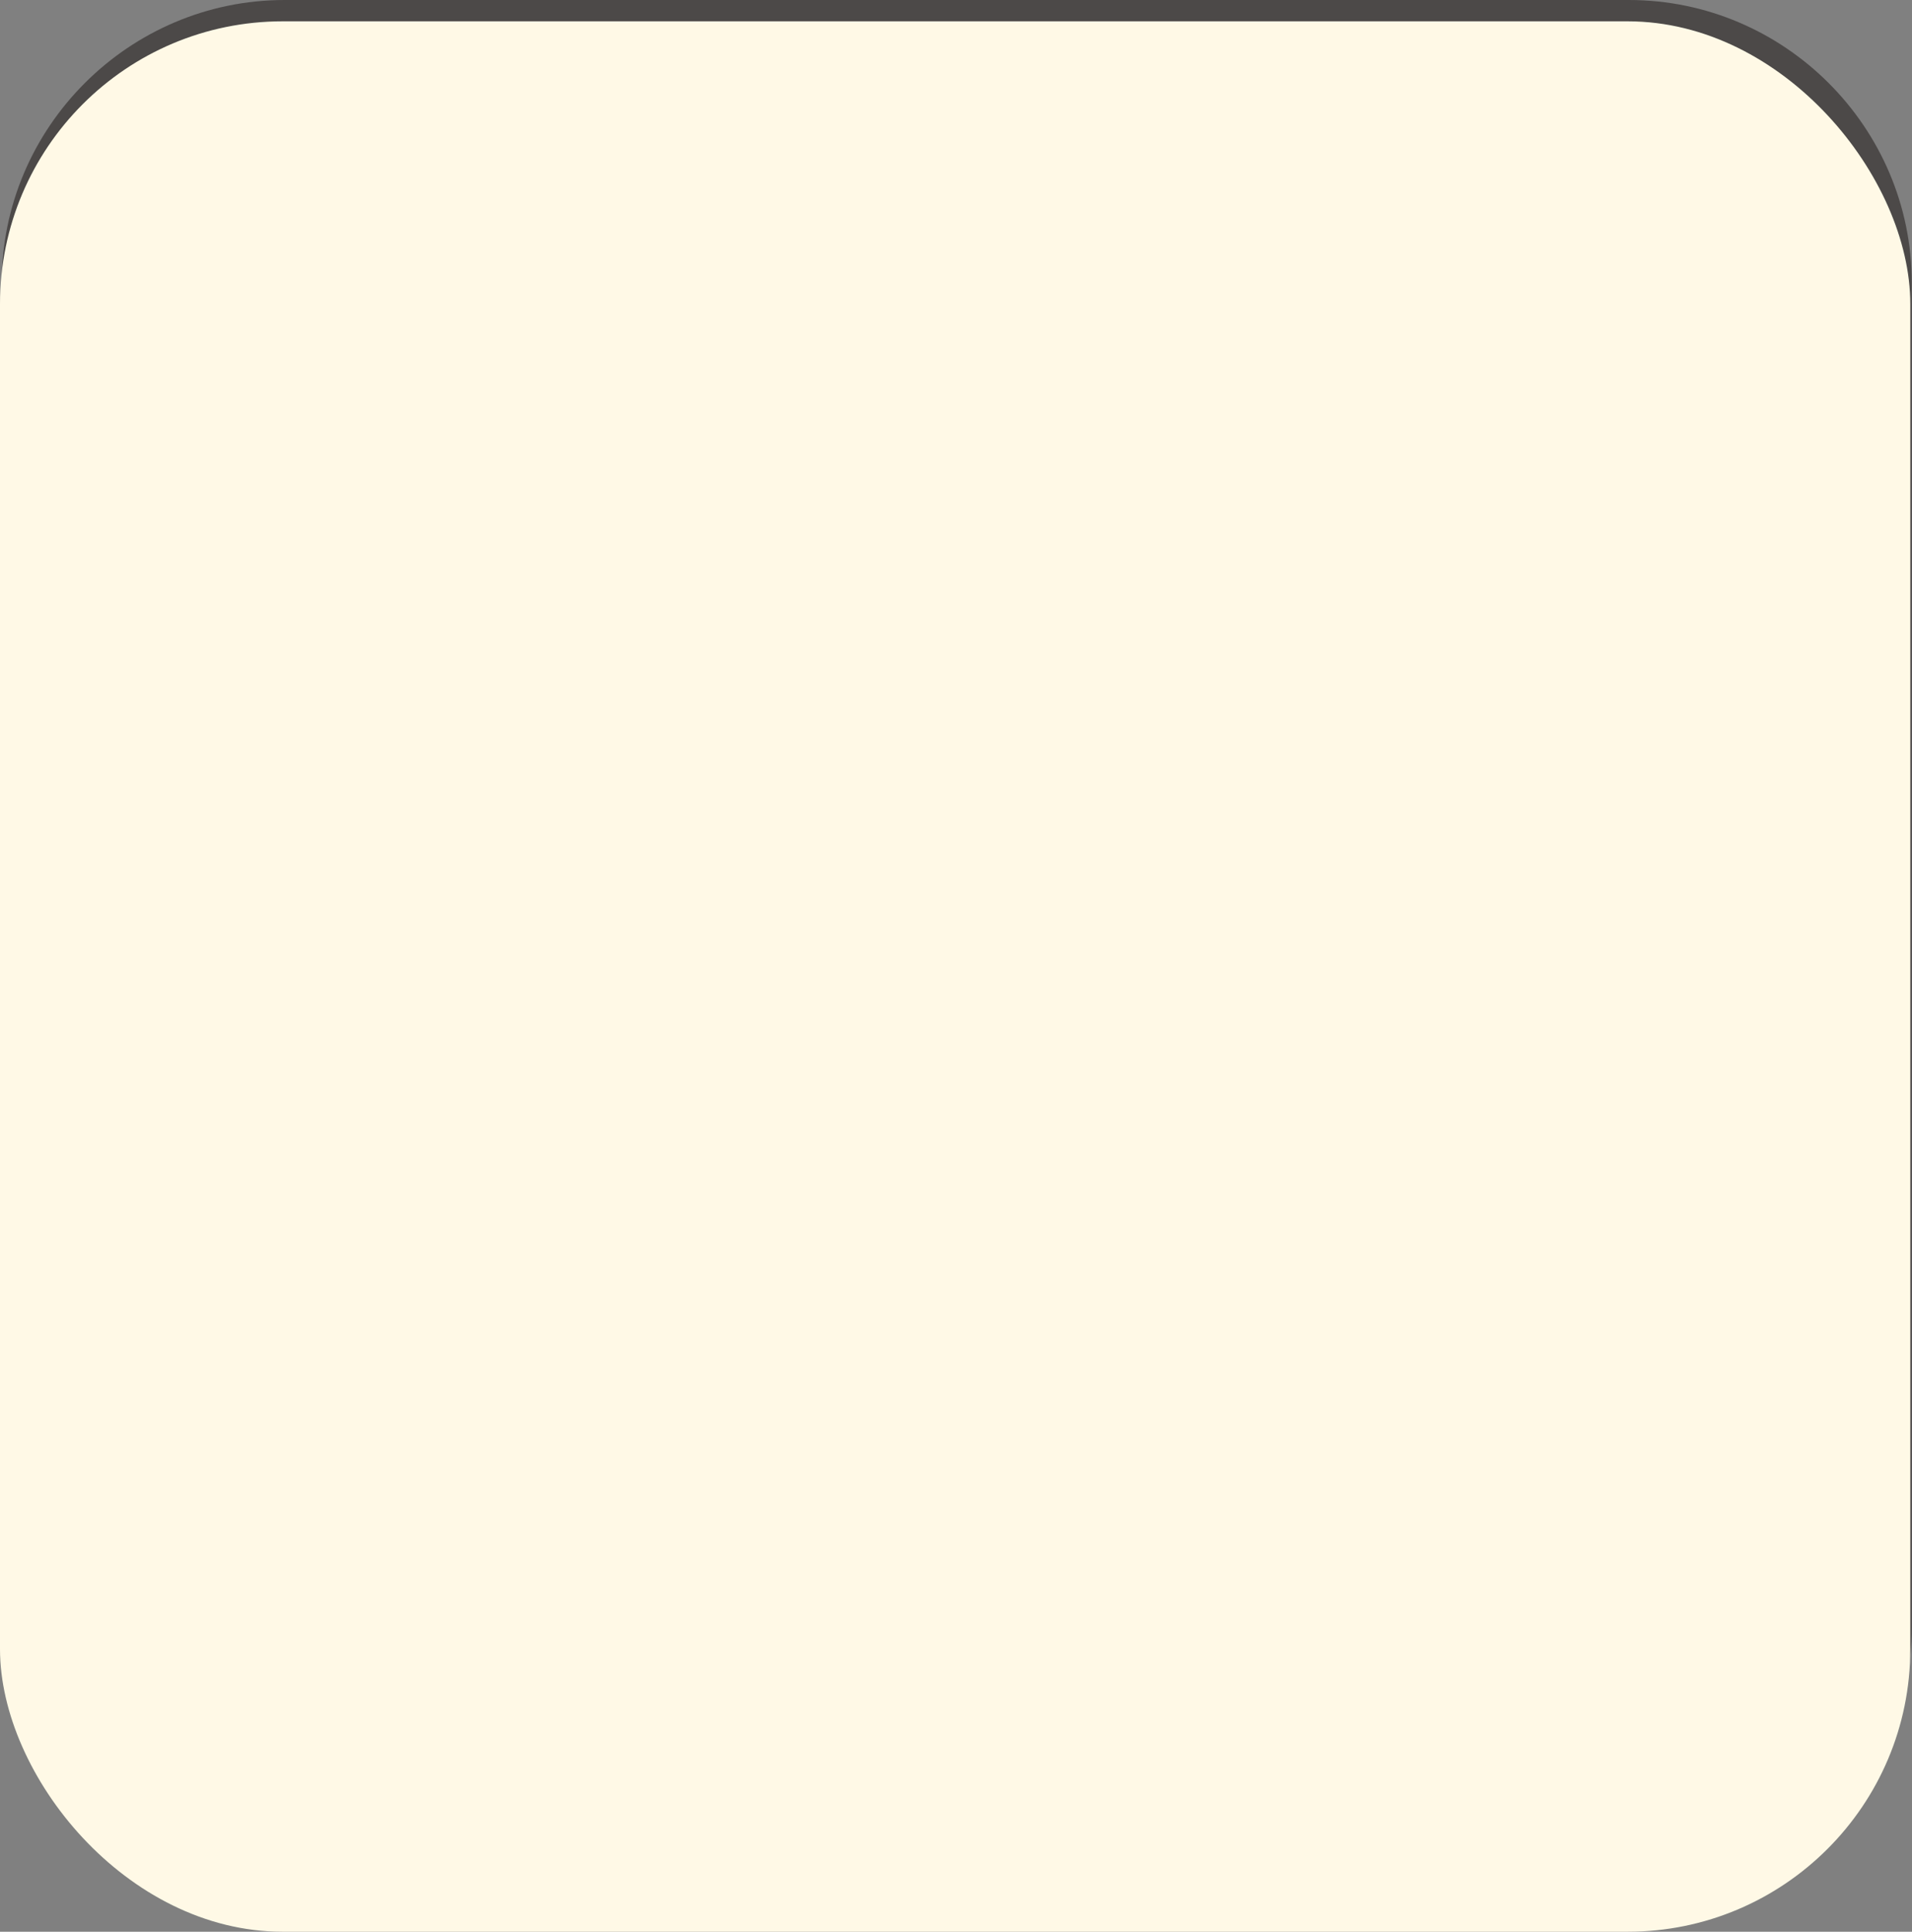 <?xml version="1.0" encoding="UTF-8"?><svg xmlns="http://www.w3.org/2000/svg" width="89.69" height="90.61" viewBox="0 0 89.69 90.61"><rect x="0" y="0" width="89.69" height="90.61" fill="#808080" stroke="none"/><defs><style>.cls-1{fill:#fff9e6;}.cls-2{fill:#4c4948;}.cls-3{mix-blend-mode:multiply;}.cls-4{isolation:isolate;}</style></defs><g class="cls-4"><g id="_レイヤー_2"><g id="_オブジェクト"><g><g><path class="cls-2" d="M12.1,16.78v31.5H76.58V16.78H12.1Zm17.23,30.35v-9.52h.98v9.52h-.98Zm-1.64-10.99v-4.27H60.99v4.27H27.68Zm23.95,10.99v-8.7h-5.9v8.7h-1.24v-8.7h-5.9v8.7h-7.14v-9.84h25.76v9.84h-5.58Zm6.73,0v-9.52h.98v9.52h-.98Zm17.06,0h-14.93v-9.84h1.64v-6.56H26.54v6.56h1.64v9.84H13.25V17.93h62.18v29.2Z"/><rect class="cls-2" x="18.41" y="21.54" width="5.9" height="7.63"/><rect class="cls-2" x="25.39" y="21.54" width="5.9" height="7.63"/><rect class="cls-2" x="38.6" y="21.54" width="5.9" height="7.63"/><rect class="cls-2" x="45.57" y="21.54" width="5.9" height="7.63"/><rect class="cls-2" x="57.96" y="21.54" width="5.9" height="7.63"/><rect class="cls-2" x="64.93" y="21.54" width="5.9" height="7.63"/></g><path class="cls-2" d="M76.42,2.32c6.04,0,10.95,4.91,10.95,10.95v63.06c0,6.04-4.91,10.95-10.95,10.95H13.35c-6.04,0-10.95-4.91-10.95-10.95V13.27C2.41,7.23,7.32,2.32,13.35,2.32h63.06m0-2.32H13.35C6.05,0,.08,5.97,.08,13.27v63.06c0,7.3,5.97,13.27,13.27,13.27h63.06c7.3,0,13.27-5.97,13.27-13.27V13.27c0-7.3-5.97-13.27-13.27-13.27h0Z"/><g><path class="cls-2" d="M18.65,63.01h-1.64c-.22,0-.59-.03-.59-.58,0-.42,.2-.58,.59-.58h4.51c.22,0,.59,.04,.59,.58,0,.48-.28,.58-.59,.58h-1.64v3.08c.65-.1,.77-.13,1.79-.31,.19-.03,.3-.05,.34-.05,.42,0,.48,.42,.48,.6,0,.46-.23,.51-1.07,.69-1.8,.37-4.38,.71-4.7,.71-.53,0-.55-.62-.55-.67,0-.51,.38-.56,.69-.59,.95-.09,1.46-.16,1.8-.2v-3.25Zm7.84-3.84c.16,0,.6,.01,.6,.56,0,.42-.2,.6-.6,.6h-2.93c.01,.95,.05,2.39,.51,4.15,.3,1.11,.92,2.17,1.39,2.17,.28,0,.45-.29,.59-.89,.08-.34,.15-.62,.57-.62,.11,0,.56,.02,.56,.52,0,.08-.29,2.42-1.66,2.42-1.06,0-1.75-1.14-2.07-1.74-.91-1.74-1.07-4.4-1.16-6h-5.5c-.2,0-.6-.04-.6-.56,0-.41,.17-.6,.6-.6h5.47c0-.2-.02-1.12-.02-1.25,0-.28,0-.68,.64-.68s.65,.37,.65,.7v.2c0,.16,.01,.89,.01,1.05h2.95Zm-.48-1.18c.23,.23,.37,.41,.37,.62,0,.34-.42,.52-.67,.52s-.31-.06-.96-.67c-.33-.3-.44-.42-.44-.63,0-.27,.26-.51,.66-.51,.31,0,.94,.58,1.04,.67Z"/><path class="cls-2" d="M32.78,64.54c-.64,.67-1.5,1.28-1.9,1.28-.31,0-.5-.28-.49-.55-.32,.12-1.94,.69-2.15,.69-.55,0-.55-.67-.55-.7,0-.34,.25-.44,.43-.49,.15-.05,.84-.23,.96-.27v-3.44h-.74c-.41,0-.59-.22-.59-.58,0-.39,.22-.59,.59-.59h.74v-2.07c0-.15,0-.6,.58-.6,.5,0,.6,.3,.6,.6v2.07h.64c.16,0,.49,.08,.49,.53,0,.22-.04,.64-.49,.64h-.64v3.08c.63-.23,.7-.26,.82-.26,.24,0,.38,.13,.45,.43,.59-.51,.79-.81,1.09-1.29h-1.01c-.13,0-.53,0-.53-.49s.39-.49,.53-.49h6.58c.13,0,.53,0,.53,.49s-.4,.49-.53,.49h-4.37c-.15,.28-.24,.44-.37,.63h3.61c.5,0,1.25,0,1.25,1,0,.67-.09,2.24-.38,2.82-.28,.53-.84,.55-1.53,.55-.6,0-1.02,0-1.02-.53,0-.21,.12-.49,.46-.49,.03,0,.71,.03,.77,.03,.37,0,.45-.3,.5-.54,.1-.48,.15-1.25,.15-1.59,0-.36-.17-.36-.42-.36h-.19c-.42,1.33-1.3,2.45-2.15,3.11-.59,.46-.73,.46-.87,.46-.34,0-.53-.28-.53-.53,0-.22,.02-.24,.77-.77,.79-.57,1.37-1.38,1.74-2.28h-.85c-.81,1.57-2.21,2.44-2.72,2.73-.74,.42-.85,.43-.99,.43-.3,0-.49-.27-.49-.52s.17-.35,.34-.43c1.85-.85,2.46-1.81,2.72-2.21h-.87Zm5.23-4.29c0,.96-.23,1.21-1.21,1.21h-3.76c-.99,0-1.21-.26-1.21-1.21v-1.43c0-.95,.21-1.21,1.21-1.21h3.76c.95,0,1.21,.23,1.21,1.21v1.43Zm-1.16-1.1v-.35c0-.19-.07-.33-.31-.33h-3.24c-.28,0-.33,.17-.33,.33v.35h3.88Zm0,.77h-3.88v.37c0,.19,.07,.33,.33,.33h3.24c.27,0,.31-.16,.31-.33v-.37Z"/><path class="cls-2" d="M41.85,67.55c0,.16,0,.6-.59,.6-.56,0-.6-.37-.6-.6v-5.2c-.28,.43-.42,.59-.68,.59-.36,0-.63-.38-.63-.73,0-.2,.06-.34,.28-.64,.98-1.33,1.42-2.74,1.67-3.84,.07-.28,.15-.53,.57-.53,.28,0,.64,.13,.64,.5,0,.33-.35,1.56-.65,2.31v7.55Zm1.17-8.14c-.22,0-.57-.02-.57-.55,0-.49,.28-.57,.57-.57h2.73v-.56c0-.19,.02-.56,.59-.56,.5,0,.6,.27,.6,.56v.56h2.74c.15,0,.6,0,.6,.56s-.42,.56-.6,.56h-2.74v.87h1.6c.89,0,1.29,.3,1.29,1.29v1.03c0,.96-.37,1.3-1.29,1.3h-1.72c-.15,1.04-.39,1.56-.56,1.87,1.28,.66,2.02,.8,3.48,1.08,.31,.06,.48,.2,.48,.53,0,.2-.07,.72-.63,.72-.36,0-2.33-.36-4.06-1.37-1.1,1.01-2.3,1.36-2.72,1.36-.53,0-.62-.48-.62-.65,0-.36,.24-.48,.45-.55,1.18-.38,1.32-.43,1.86-.86-.28-.23-.6-.49-1.01-.96-.16-.2-.22-.3-.22-.45,0-.24,.2-.56,.58-.56,.22,0,.31,.07,.46,.22,.42,.44,.74,.69,.92,.83,.21-.44,.31-.89,.36-1.21h-1.47c-.88,0-1.29-.3-1.29-1.3v-1.03c0-1,.41-1.29,1.29-1.29h1.61v-.87h-2.73Zm2.73,1.88h-1.31c-.27,0-.45,.1-.45,.45v.69c0,.34,.17,.45,.45,.45h1.29c.02-.42,.02-.7,.02-1.05v-.54Zm1.2,.5c0,.17-.01,.73-.04,1.09h1.32c.3,0,.44-.15,.44-.45v-.69c0-.3-.14-.45-.44-.45h-1.29v.5Z"/><path class="cls-2" d="M57.24,64.58v2.84c0,.22-.03,.59-.55,.59-.44,0-.64-.14-.64-.59v-2.84h-2.67c-.09,.97-.26,1.73-.72,2.68-.36,.73-.56,.83-.82,.83-.41,0-.74-.33-.74-.69,0-.06,.01-.15,.12-.35,.46-.85,.67-1.24,.85-2.16,.12-.66,.14-1.52,.14-1.63v-4.21c0-1.06,.45-1.36,1.36-1.36h6.36c.89,0,1.36,.28,1.36,1.36v7.69c0,1.3-.66,1.3-1.85,1.3-.7,0-1.14,0-1.14-.66,0-.41,.22-.59,.57-.59,.13,0,.69,.01,.8,0,.28-.02,.37-.17,.37-.49v-1.72h-2.8Zm-1.18-4.01v-1.74h-2.15c-.33,0-.45,.17-.45,.46v1.28h2.6Zm0,1.07h-2.6v1.85h2.6v-1.85Zm1.18-1.07h2.8v-1.28c0-.3-.14-.46-.45-.46h-2.35v1.74Zm2.8,1.07h-2.8v1.85h2.8v-1.85Z"/><path class="cls-2" d="M64.72,64.15c-.33,.67-.62,1.14-.86,1.46-.27,.34-.41,.45-.62,.45-.31,0-.6-.34-.6-.69,0-.21,.02-.23,.57-.88,.07-.08,.87-1.04,1.51-2.48h-1.43c-.4,0-.6-.15-.6-.58,0-.52,.46-.52,.6-.52h1.43v-3.12c0-.44,.2-.59,.62-.59,.53,0,.56,.42,.56,.59v3.12h1.25c.3,0,.6,.08,.6,.56,0,.53-.44,.55-.6,.55h-1.25v.08c.39,.69,.81,1.22,1.01,1.45,.53,.62,.56,.64,.56,.84,0,.28-.27,.58-.56,.58-.33,0-.58-.46-1.01-1.22v3.83c0,.42-.19,.6-.62,.6-.56,0-.56-.45-.56-.6v-3.42Zm-.77-5.46c.08,.24,.33,1.06,.33,1.29,0,.41-.49,.45-.62,.45-.31,0-.35-.15-.48-.69-.09-.38-.1-.39-.36-1.17-.04-.12-.06-.21-.06-.31,0-.3,.35-.43,.57-.43,.33,0,.38,.17,.62,.86Zm3.88-.41c0,.27-.26,1.1-.44,1.58-.19,.49-.3,.6-.53,.6-.19,0-.58-.12-.58-.46,0-.08,.27-.84,.31-1,.05-.15,.2-.8,.27-.93,.01-.05,.1-.23,.34-.23,.5,0,.64,.27,.64,.44Zm5.06,5.13c.64-.12,.67,.46,.67,.66,0,.26-.08,.42-.48,.5l-.68,.14v2.83c0,.24-.05,.6-.58,.6-.46,0-.68-.13-.68-.6v-2.59l-3.04,.59c-.43,.08-.66-.2-.66-.6s.23-.49,.45-.53l3.25-.65v-5.99c0-.23,.05-.6,.58-.6,.46,0,.69,.13,.69,.6v5.74l.49-.09Zm-3.27-1.95c.21,.17,.64,.52,.77,.7,.08,.1,.09,.21,.09,.27,0,.35-.34,.67-.64,.67-.19,0-.22-.05-.6-.4-.28-.25-.77-.64-1.06-.88-.09-.08-.17-.17-.17-.36,0-.35,.29-.63,.57-.63s.72,.37,1.04,.63Zm.52-2.9c.62,.53,.65,.59,.65,.83,0,.34-.29,.64-.59,.64-.2,0-.26-.06-.78-.53-.13-.12-.72-.63-.84-.73-.08-.07-.17-.19-.17-.37,0-.31,.27-.58,.56-.58,.16,0,.33,.02,1.17,.75Z"/><path class="cls-2" d="M35.07,80.18c0,.46,.27,.46,.92,.46,.31,0,.79,0,.93-.02,.36-.08,.41-.44,.49-1.23,.05-.44,.08-.74,.59-.74,.67,0,.67,.45,.67,.63,0,.34-.12,1.47-.36,1.96-.31,.62-.72,.62-2.22,.62-.45,0-1.13-.01-1.35-.05-.74-.13-.91-.64-.91-1.34v-4.11h-1.37c-.02,.84-.07,2.73-1.24,4.03-1,1.13-2.38,1.59-2.71,1.59-.38,0-.66-.38-.66-.74s.12-.39,.94-.71c2.03-.77,2.4-2.22,2.44-4.17h-2.89c-.15,0-.58,0-.58-.57s.37-.59,.58-.59h4.25v-3.46c0-.16,0-.59,.63-.59,.66,0,.66,.42,.66,.59v3.46h4.3c.19,0,.58,.01,.58,.58,0,.5-.29,.58-.58,.58h-3.11v3.82Zm-5.18-6.03c-.22-.41-.64-1.03-.88-1.44-.1-.16-.16-.28-.16-.43,0-.36,.39-.57,.69-.57,.35,0,.5,.21,1,.96,.27,.39,.78,1.16,.78,1.5,0,.42-.48,.6-.71,.6-.3,0-.42-.1-.71-.63Zm5.35,.09c0-.2,.06-.33,.41-.78,.2-.25,.63-.95,.74-1.16,.24-.46,.37-.64,.72-.64s.7,.27,.7,.59c0,.36-.79,1.49-1.09,1.9-.45,.62-.59,.63-.85,.63-.21,0-.63-.19-.63-.55Z"/><path class="cls-2" d="M43.48,74.87c0,.26,.1,.26,.46,.26,.21,0,.28,0,.33-.12,.15-.33,.17-.38,.39-.38,.13,0,.34,.05,.43,.21,.09-.22,.31-.37,.46-.37,.21,0,.41,.15,.59,.31,.05-.41,.07-.81,.08-1.23h-.65c-.45,0-.6-.2-.6-.6,0-.56,.43-.56,.6-.56h.67c0-.31,0-.82,.04-.94,.07-.29,.41-.31,.55-.31,.57,0,.56,.36,.52,1.25h.69c.36,0,1.04,0,1.04,.85,0,.06-.06,1.02-.07,1.16-.05,.69-.06,1.67-.06,1.95,0,.21,.02,.89,.13,1.14,.01,.05,.07,.12,.15,.12,.12,0,.17-.13,.29-.42,.16-.43,.19-.48,.35-.48,.26,0,.52,.21,.52,.5,0,.22-.15,.7-.36,1.06-.31,.56-.56,.82-1.01,.82-.95,0-1.13-1.04-1.13-3.12,0-.62,.04-1.23,.06-1.64,0-.04,.02-.48,.02-.48,.01-.3-.2-.3-.27-.3h-.44c-.02,.49-.06,1.44-.19,2.12,.19,.17,.23,.23,.6,.65,.13,.14,.21,.23,.21,.41,0,.26-.22,.6-.56,.6-.21,0-.34-.15-.57-.42-.19,.52-.46,1.25-1.08,2.07-.14,.17-.27,.31-.52,.31-.33,0-.64-.29-.6-.63-.48,.2-4.12,.45-4.64,.45-.44,0-.44-.45-.44-.5,0-.44,.35-.45,.59-.45,.38-.01,.97-.04,1.71-.08v-.83h-1.36c-.23,0-.49-.07-.49-.45,0-.44,.37-.44,.49-.44h1.36v-.34c0-.35,.25-.45,.56-.45,.16,0,.23,.02,.3,.05-.12-.2-.12-.56-.12-.72v-.65h-.67c-.31,1.58-1.64,2.04-1.87,2.04-.25,0-.5-.24-.5-.53,0-.22,.06-.24,.53-.5,.44-.23,.7-.5,.81-1.01h-.88c-.33,0-.48-.15-.48-.44,0-.35,.23-.43,.49-.43h1.79v-.6h-1.38c-.46,0-.49-.28-.49-.48,0-.33,.23-.42,.49-.42h1.38v-.31c0-.35,.25-.43,.58-.43s.57,.1,.57,.43v.31h1.33c.4,0,.5,.2,.5,.45,0,.34-.21,.44-.5,.44h-1.33v.6h1.73c.25,0,.48,.09,.48,.44,0,.43-.36,.43-.48,.43h-1.15v.62Zm-1.83,4.85c0,.42-.59,1.42-.72,1.61-.42,.65-.59,.65-.75,.65-.35,0-.7-.23-.7-.57,0-.16,.02-.17,.37-.64,.33-.43,.58-.93,.75-1.27,.05-.09,.16-.27,.43-.27,.03,0,.62,.01,.62,.48Zm2.25,.07c.05,.21,.15,1.08,.15,1.51,0,.22,0,.65-.62,.65-.51,0-.51-.27-.52-.75,0-.22-.09-1.16-.09-1.33,0-.48,.45-.48,.49-.48,.28,0,.51,0,.59,.41Zm-1-3.43h1.36c.12,0,.49,0,.49,.44,0,.39-.27,.45-.49,.45h-1.36v.75c.23-.02,1.37-.14,1.47-.14,.12,0,.36,0,.39,.38,.52-.72,.81-1.11,1.14-2.21-.2-.19-.73-.67-.8-.81-.15,.64-.35,.69-.84,.69-.23,0-.82,0-1.02-.01-.13-.01-.27-.04-.38-.09,.02,.06,.04,.09,.04,.21v.34Zm3.75,3.88c.15,.38,.33,.96,.33,1.2,0,.37-.42,.49-.65,.49-.4,0-.44-.19-.55-.58-.14-.48-.21-.72-.31-1.06-.12-.35-.14-.46-.14-.56,0-.28,.3-.42,.64-.42s.38,.13,.69,.93Zm2.58-.52c.29,.42,.93,1.35,.93,1.7,0,.31-.34,.58-.69,.58-.33,0-.39-.14-.63-.57-.24-.45-.59-1.02-.89-1.5-.07-.12-.12-.22-.12-.31,0-.37,.45-.53,.64-.53,.28,0,.35,.08,.75,.64Z"/><path class="cls-2" d="M60.54,79.04c0,.94-.23,1.2-1.21,1.2h-.96c.17,.04,.94,.3,1.1,.35,.66,.17,.89,.21,1.71,.34,.27,.05,.58,.09,.58,.5,0,.14-.07,.62-.57,.62-.42,0-1.37-.19-2.47-.56-.88-.3-.99-.45-.99-.7,0-.19,.1-.48,.44-.55h-3.39c.34,.04,.49,.34,.49,.56,0,.28-.12,.39-.99,.69-.81,.27-2.04,.55-2.47,.55s-.56-.37-.56-.59c0-.43,.33-.48,.49-.5,.7-.1,1.46-.21,2.09-.43,.29-.1,.73-.26,.87-.27h-1.06c-.96,0-1.2-.23-1.2-1.2v-1.94c-.13,.05-.62,.26-.85,.26-.39,0-.52-.43-.52-.65,0-.31,.2-.4,.42-.46,1.46-.45,1.95-.95,2.18-1.2h-1.31c-.21,0-.77,0-.77-.6,0-.05,.06-.78,.2-1.01,.19-.3,.46-.31,.81-.31h1.92c.01-.06,.02-.23,.02-.32v-.17h-2.8c-.09,0-.46,0-.46-.42,0-.34,.24-.41,.46-.41h2.8c0-.29,0-.69,.56-.69,.59,0,.64,.3,.64,.69h1.43c0-.29,0-.69,.55-.69,.59,0,.63,.31,.63,.69h1.93c.71,0,.93,.16,.93,.86v.23c0,.7-.21,.87-.93,.87h-1.93v.55h2.43c.43,0,1.06,0,1.06,.77,0,.21-.05,.98-.28,1.34-.23,.36-.65,.38-1.01,.41v2.23Zm-6.34-4.74c.05-.1,.12-.24,.21-.55h-1.28c-.16,0-.29,0-.29,.38,0,.16,.14,.16,.28,.16h1.08Zm-.56,2.65h5.69v-.24c0-.21-.1-.33-.33-.33h-5.04c-.22,0-.33,.12-.33,.33v.24Zm5.69,.7h-5.69v.52h5.69v-.52Zm-5.69,1.21v.27c0,.21,.1,.33,.33,.33h5.04c.22,0,.33-.12,.33-.33v-.27h-5.69Zm3.53-3.19v-.62h-2.07c-.21,.33-.37,.5-.49,.62h2.55Zm0-1.91h-1.54c-.08,.31-.12,.43-.16,.55h1.71v-.55Zm-1.43-.94c0,.1-.01,.23-.02,.3h1.45v-.5h-1.43v.2Zm2.6,.3h1.37c.15,0,.26-.06,.26-.22,0-.13,0-.28-.26-.28h-1.37v.5Zm0,1.93v.62h.99c.46,0,.7,.06,.86,.16,.08,0,.17-.01,.24-.08,.14-.14,.17-.42,.17-.44,0-.24-.2-.26-.33-.26h-1.94Z"/></g><g class="cls-3"><rect class="cls-1" y="1" width="89.61" height="89.61" rx="13.26" ry="13.26"/></g></g></g></g></g></svg>